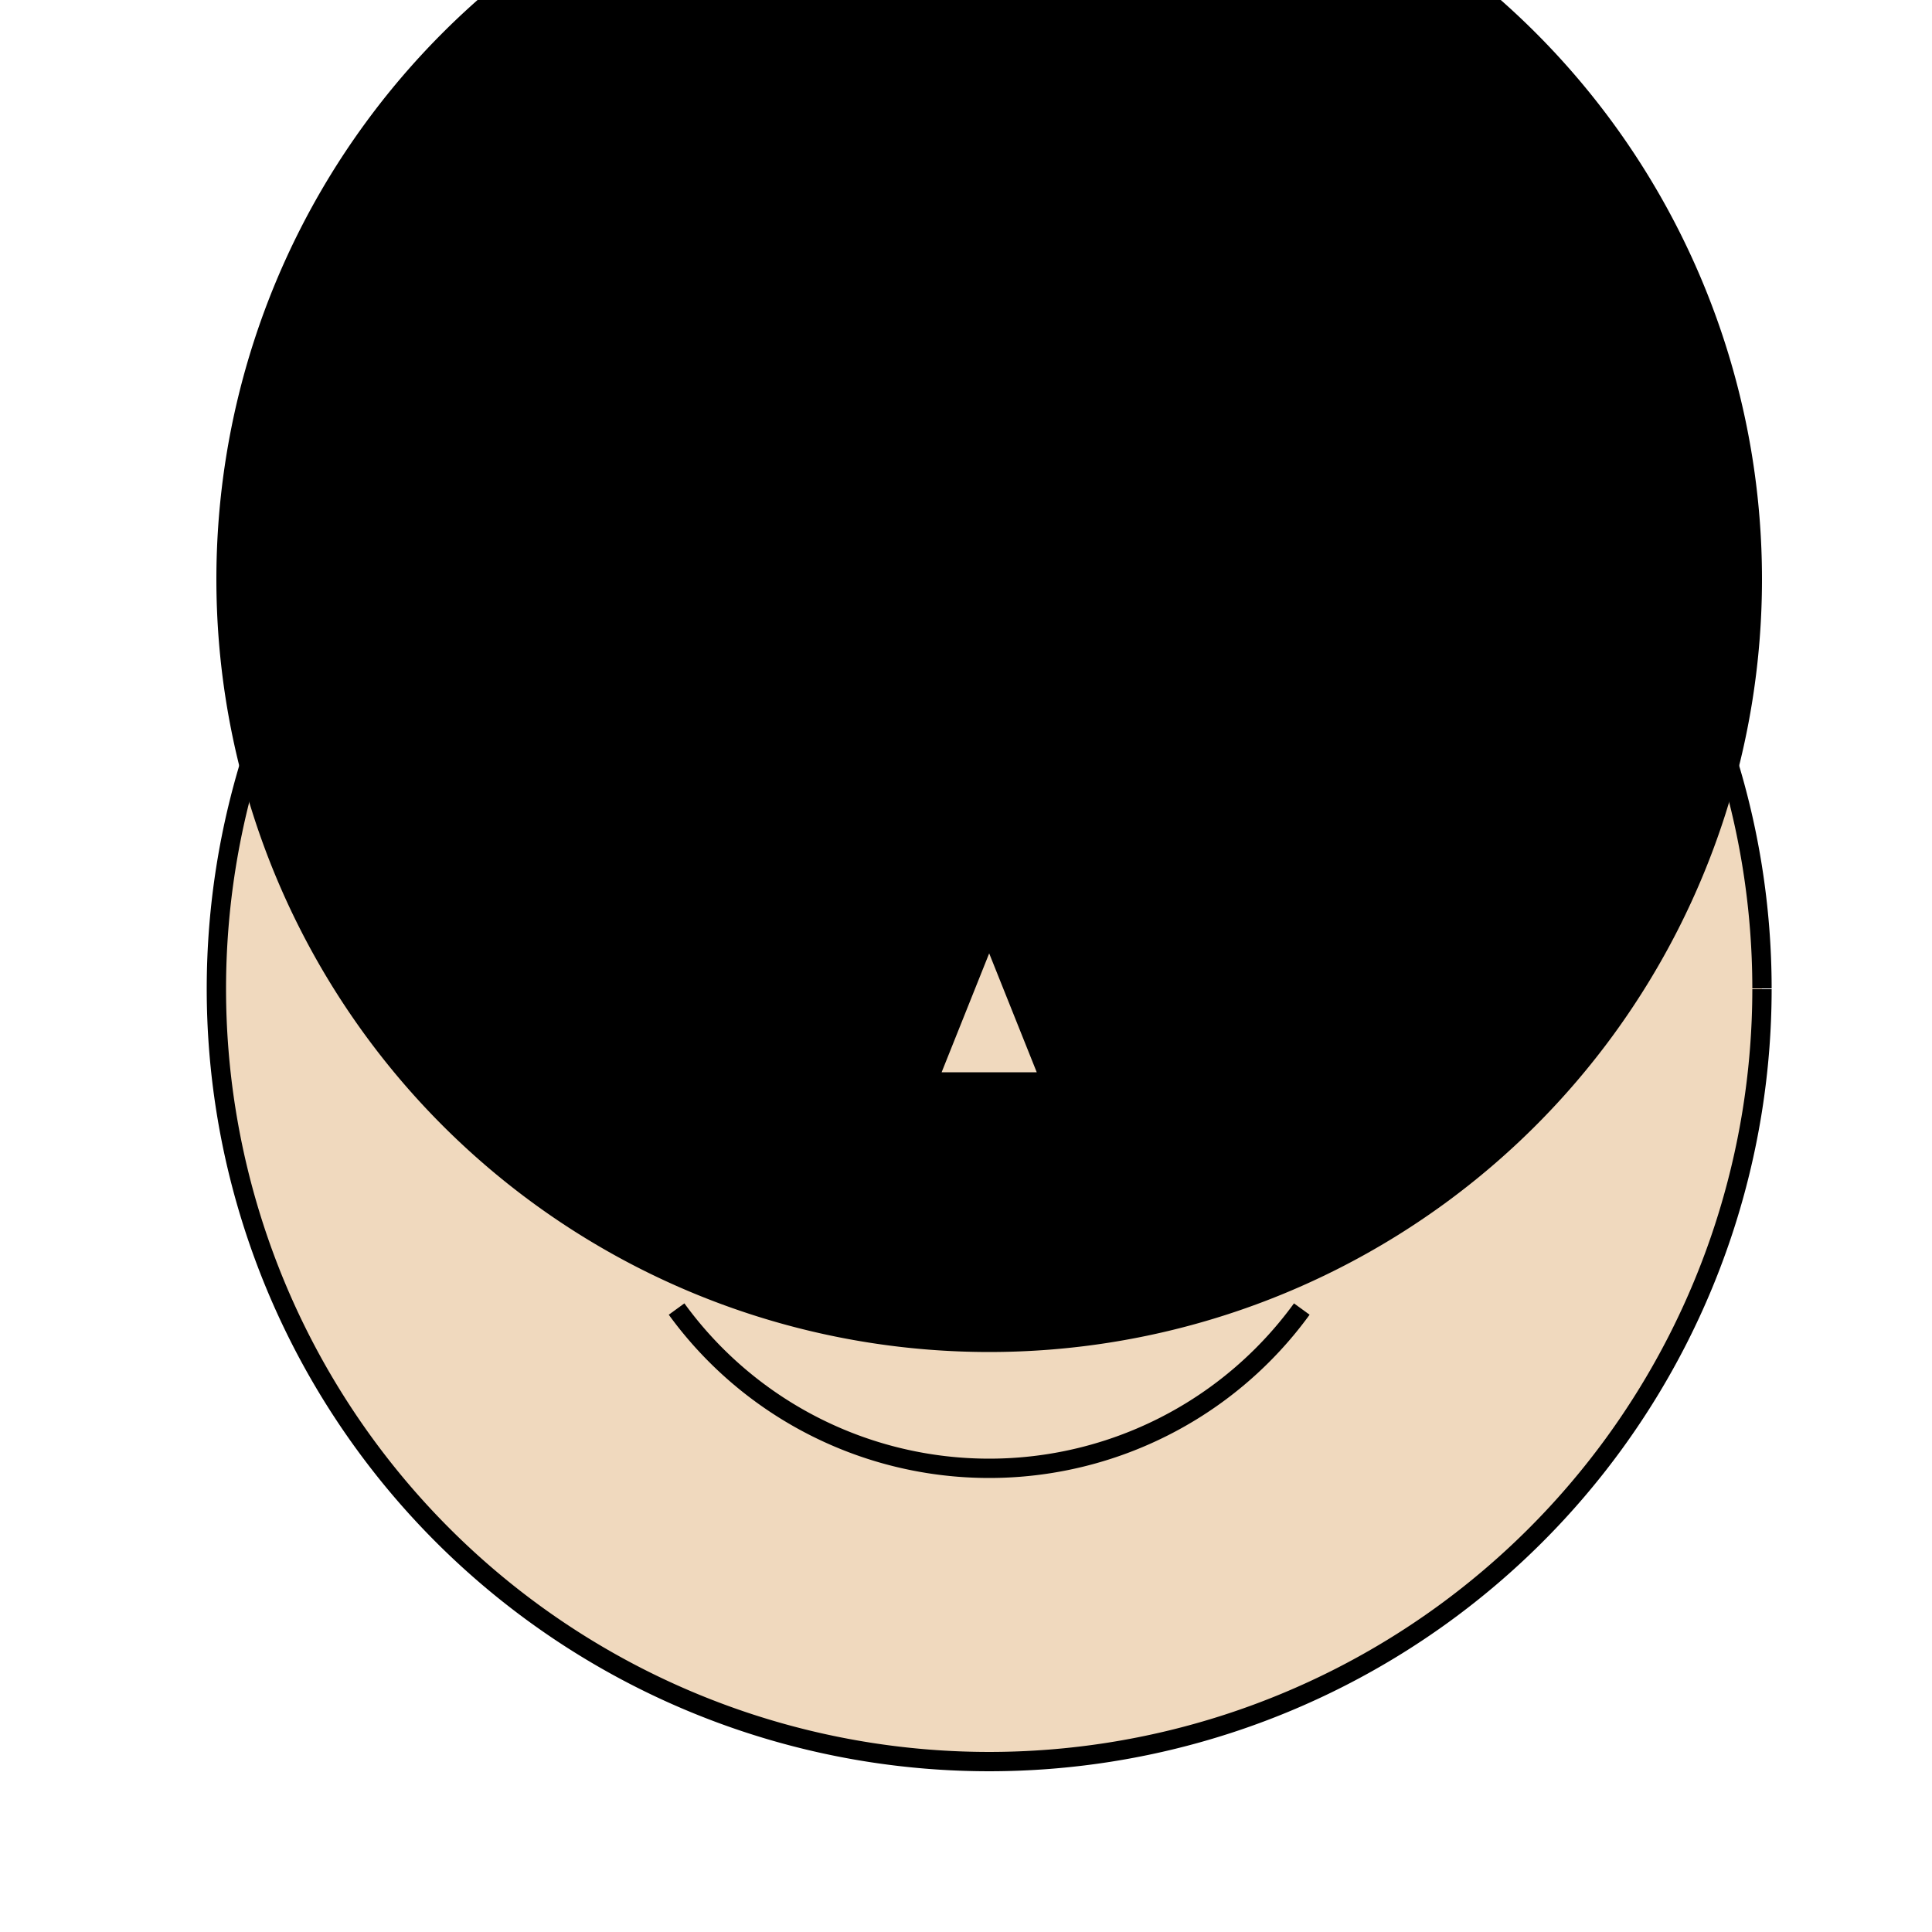<!--

Generated by DrawGPT.
Free, open source, AI generated images in SVG, PNG, and HTML Canvas format.
https://drawgpt.ai

Created: 2023-09-27T02:58:46.671Z
Link: https://drawgpt.ai/prompt/84948/

-->
<svg xmlns="http://www.w3.org/2000/svg" xmlns:xlink="http://www.w3.org/1999/xlink" width="500" height="500"><defs/><g><rect fill="#ffffff" stroke="none" x="0" y="0" width="512" height="512"/><path fill="#f0d9be" stroke="#000000" paint-order="fill stroke markers" d=" M 456 256 A 200 200 0 1 1 456 255.8" stroke-miterlimit="10" stroke-width="5" stroke-dasharray=""/><path fill="#000000" stroke="none" paint-order="stroke fill markers" d=" M 230 220 A 30 30 0 1 1 230 219.97 L 342 220 A 30 30 0 1 1 342 219.97"/><path fill="none" stroke="#000000" paint-order="fill stroke markers" d=" M 336.902 338.779 A 100 100 0 0 1 175.098 338.779" stroke-miterlimit="10" stroke-width="5" stroke-dasharray=""/><path fill="#ffcc00" stroke="none" paint-order="stroke fill markers" d=" M 150 150 L 362 150 L 256 60 Z"/><path fill="#000000" stroke="none" paint-order="stroke fill markers" d=" M 456 150 A 200 200 0 1 1 456 149.8"/><path fill="none" stroke="#000000" paint-order="fill stroke markers" d=" M 180 200 L 220 200 M 292 200 L 332 200" stroke-miterlimit="10" stroke-width="5" stroke-dasharray=""/><path fill="#000000" stroke="none" paint-order="stroke fill markers" d=" M 235 280 A 5 5 0 1 1 235 279.995"/><path fill="#f0d9be" stroke="#000000" paint-order="fill stroke markers" d=" M 256 240 L 240 280 L 272 280 Z" stroke-miterlimit="10" stroke-width="5" stroke-dasharray=""/></g></svg>